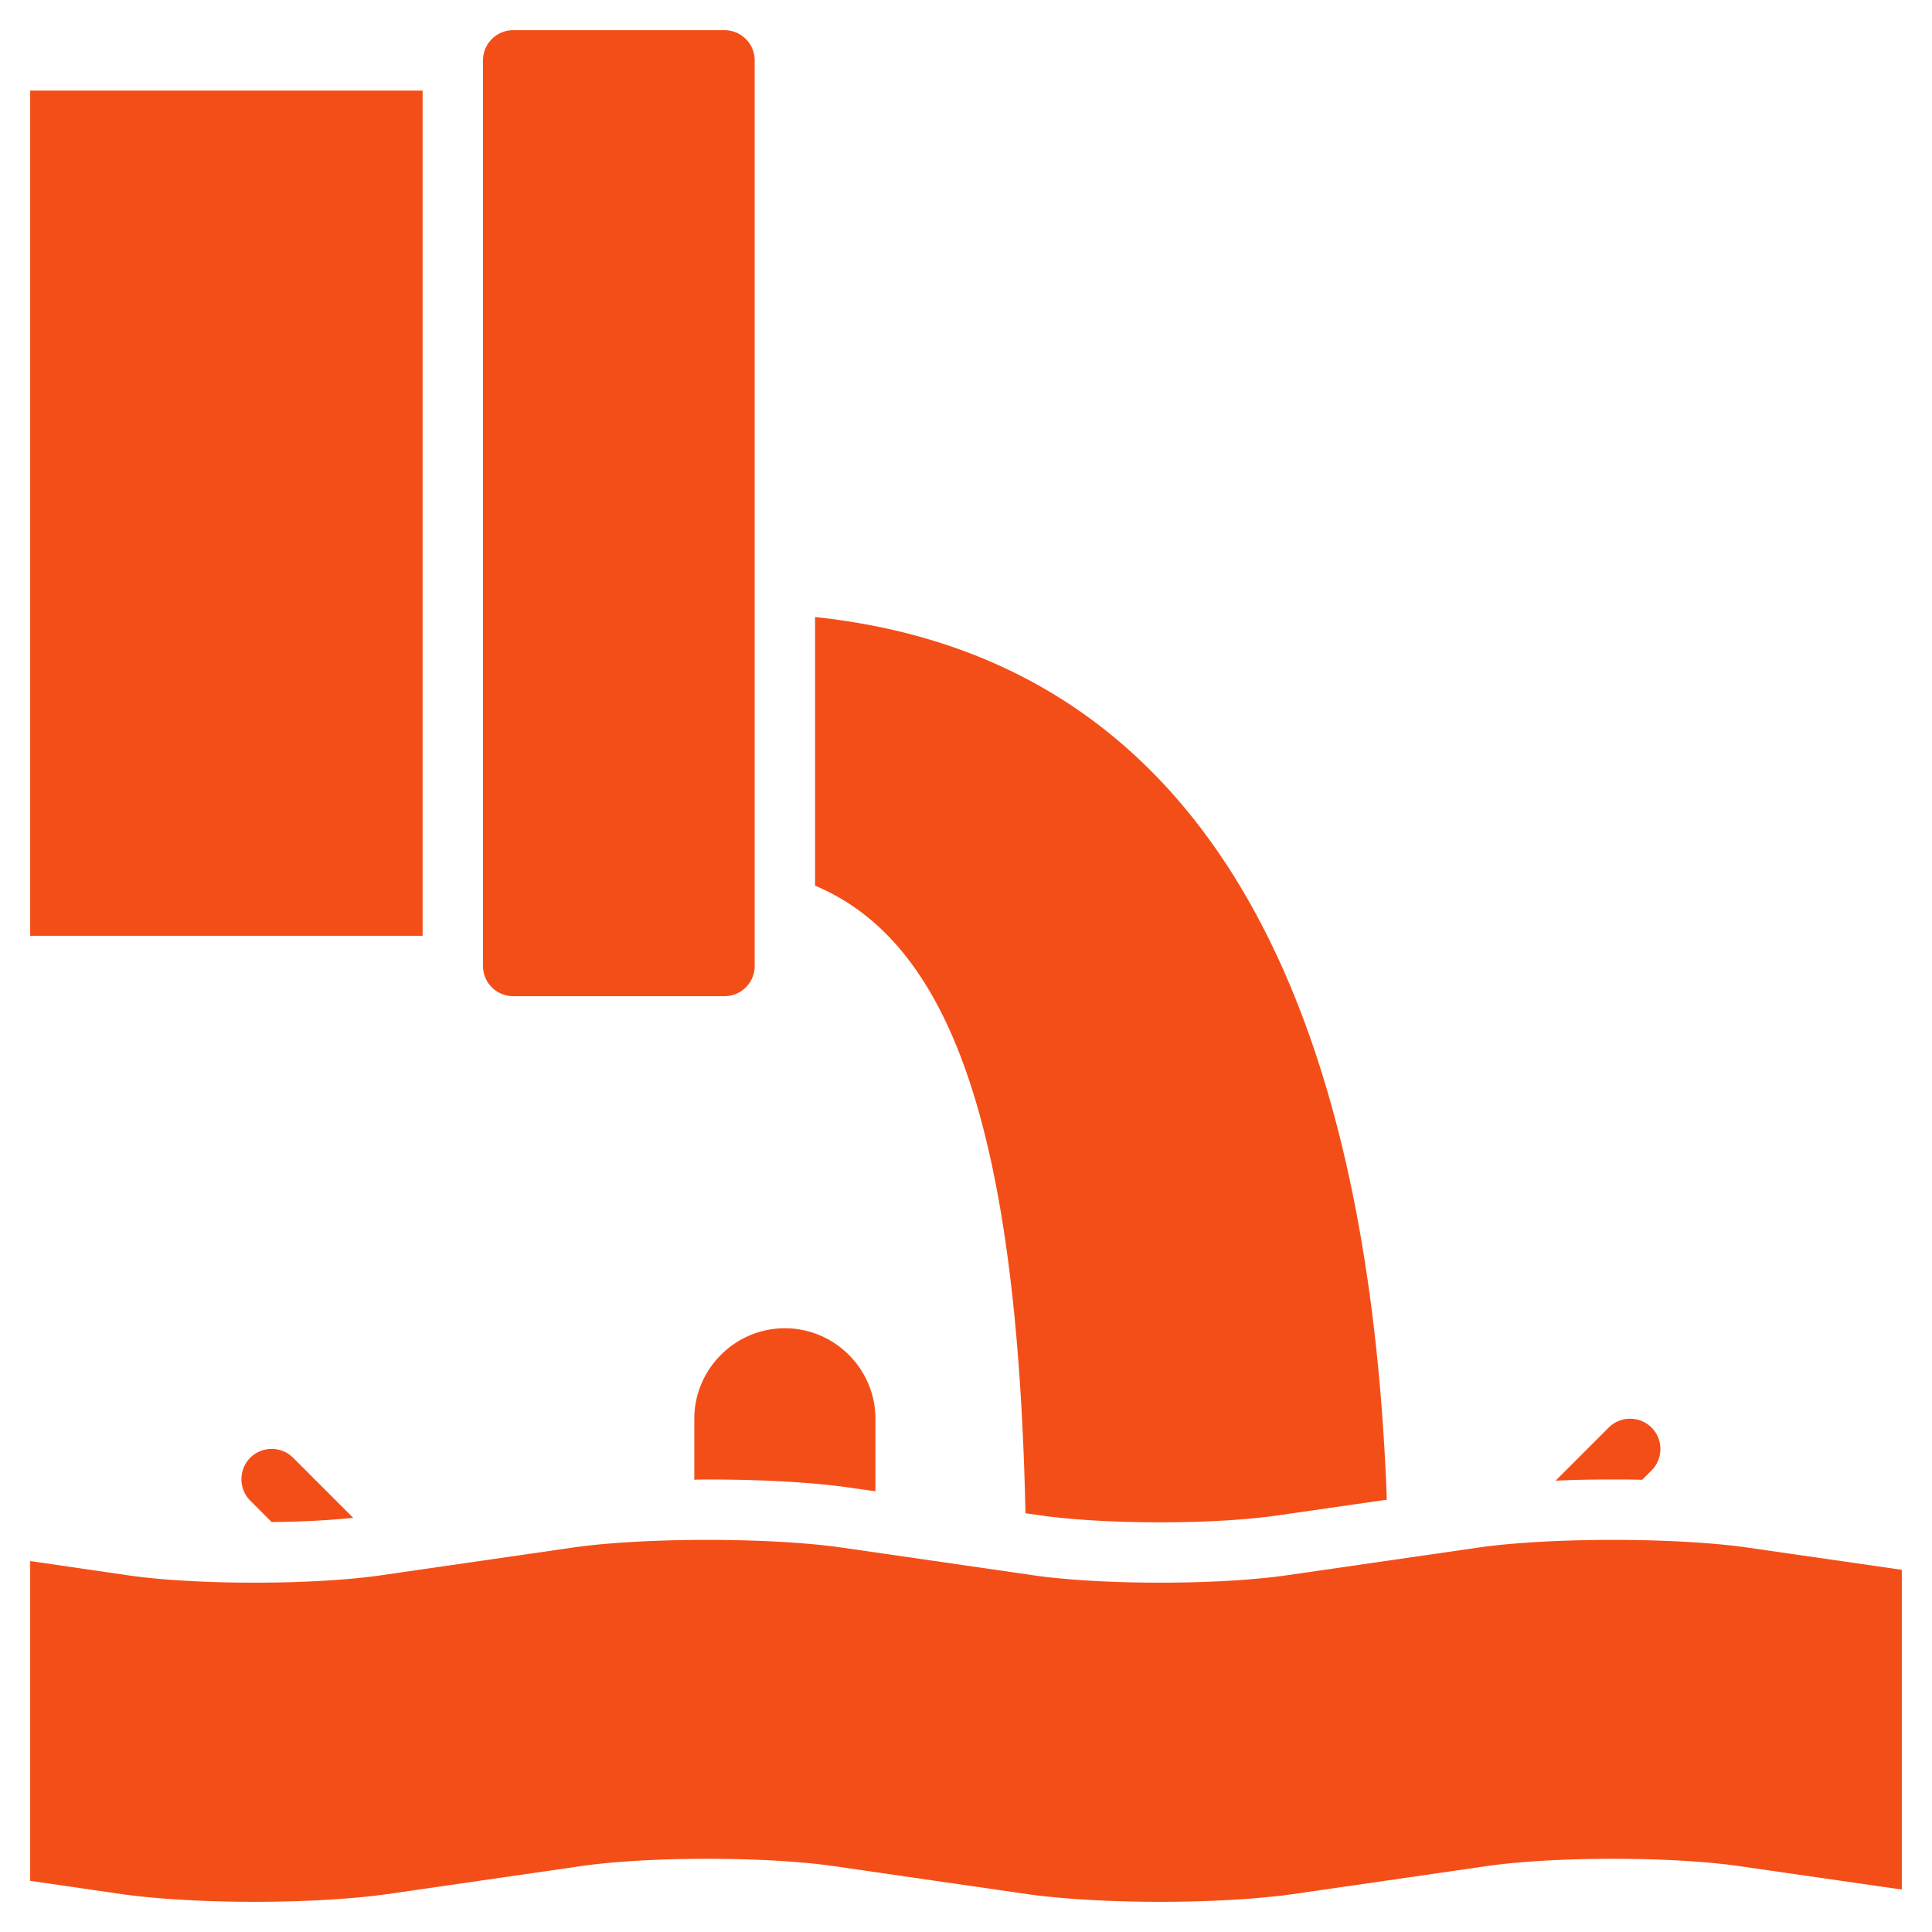 <?xml version="1.0" encoding="UTF-8"?>
<svg xmlns="http://www.w3.org/2000/svg" xmlns:xlink="http://www.w3.org/1999/xlink" version="1.1" width="512" height="512" x="0" y="0" viewBox="0 0 64 64" style="enable-background:new 0 0 512 512" xml:space="preserve" class="">
  <g>
    <path d="M14 31H1V3h13zm10 2h-7a1 1 0 0 1-1-1V2a1 1 0 0 1 1-1h7a1 1 0 0 1 1 1v30a1 1 0 0 1-1 1zm3-12.56v8.899c4.59 1.93 6.7 8.34 6.97 20.79l.641.09c.989.13 2.35.21 3.819.21 1.471 0 2.83-.08 3.83-.22l3.681-.53C45.27 31.51 38.9 21.7 27 20.44zM9.71 48.29c-.39-.39-1.03-.39-1.42 0s-.39 1.03 0 1.42l.71.71c1-.01 1.93-.06 2.7-.14zm45-1c-.39-.39-1.03-.39-1.42 0l-1.76 1.76c.6-.03 1.239-.04 1.899-.04.33 0 .65 0 .971.01l.31-.31c.39-.39.39-1.03 0-1.42zM26 44c-1.65 0-3 1.35-3 3v2.02c.14-.01.29-.01.43-.01 1.78 0 3.43.09 4.65.26l.92.13V47c0-1.65-1.35-3-3-3zm31.81 7.254c-2.35-.324-6.405-.325-8.769.001l-6.505.941c-1.087.149-2.546.232-4.107.232s-3.021-.083-4.101-.231l-6.52-.943c-2.347-.324-6.406-.325-8.766.001l-6.508.941c-1.085.149-2.544.232-4.106.232-1.563 0-3.021-.083-4.099-.231L1 51.712v10.593l3.049.443c1.173.162 2.729.252 4.38.252 1.65 0 3.206-.09 4.386-.253l6.508-.941c1.085-.149 2.544-.231 4.106-.231s3.021.082 4.1.23l6.52.943c1.174.162 2.729.252 4.38.252s3.206-.09 4.388-.253l6.505-.941c1.087-.149 2.546-.231 4.107-.231s3.021.082 4.102.231l5.469.788V52.002z" fill="#f44e18" opacity="1" data-original="#000000"/>
  </g>
</svg>
